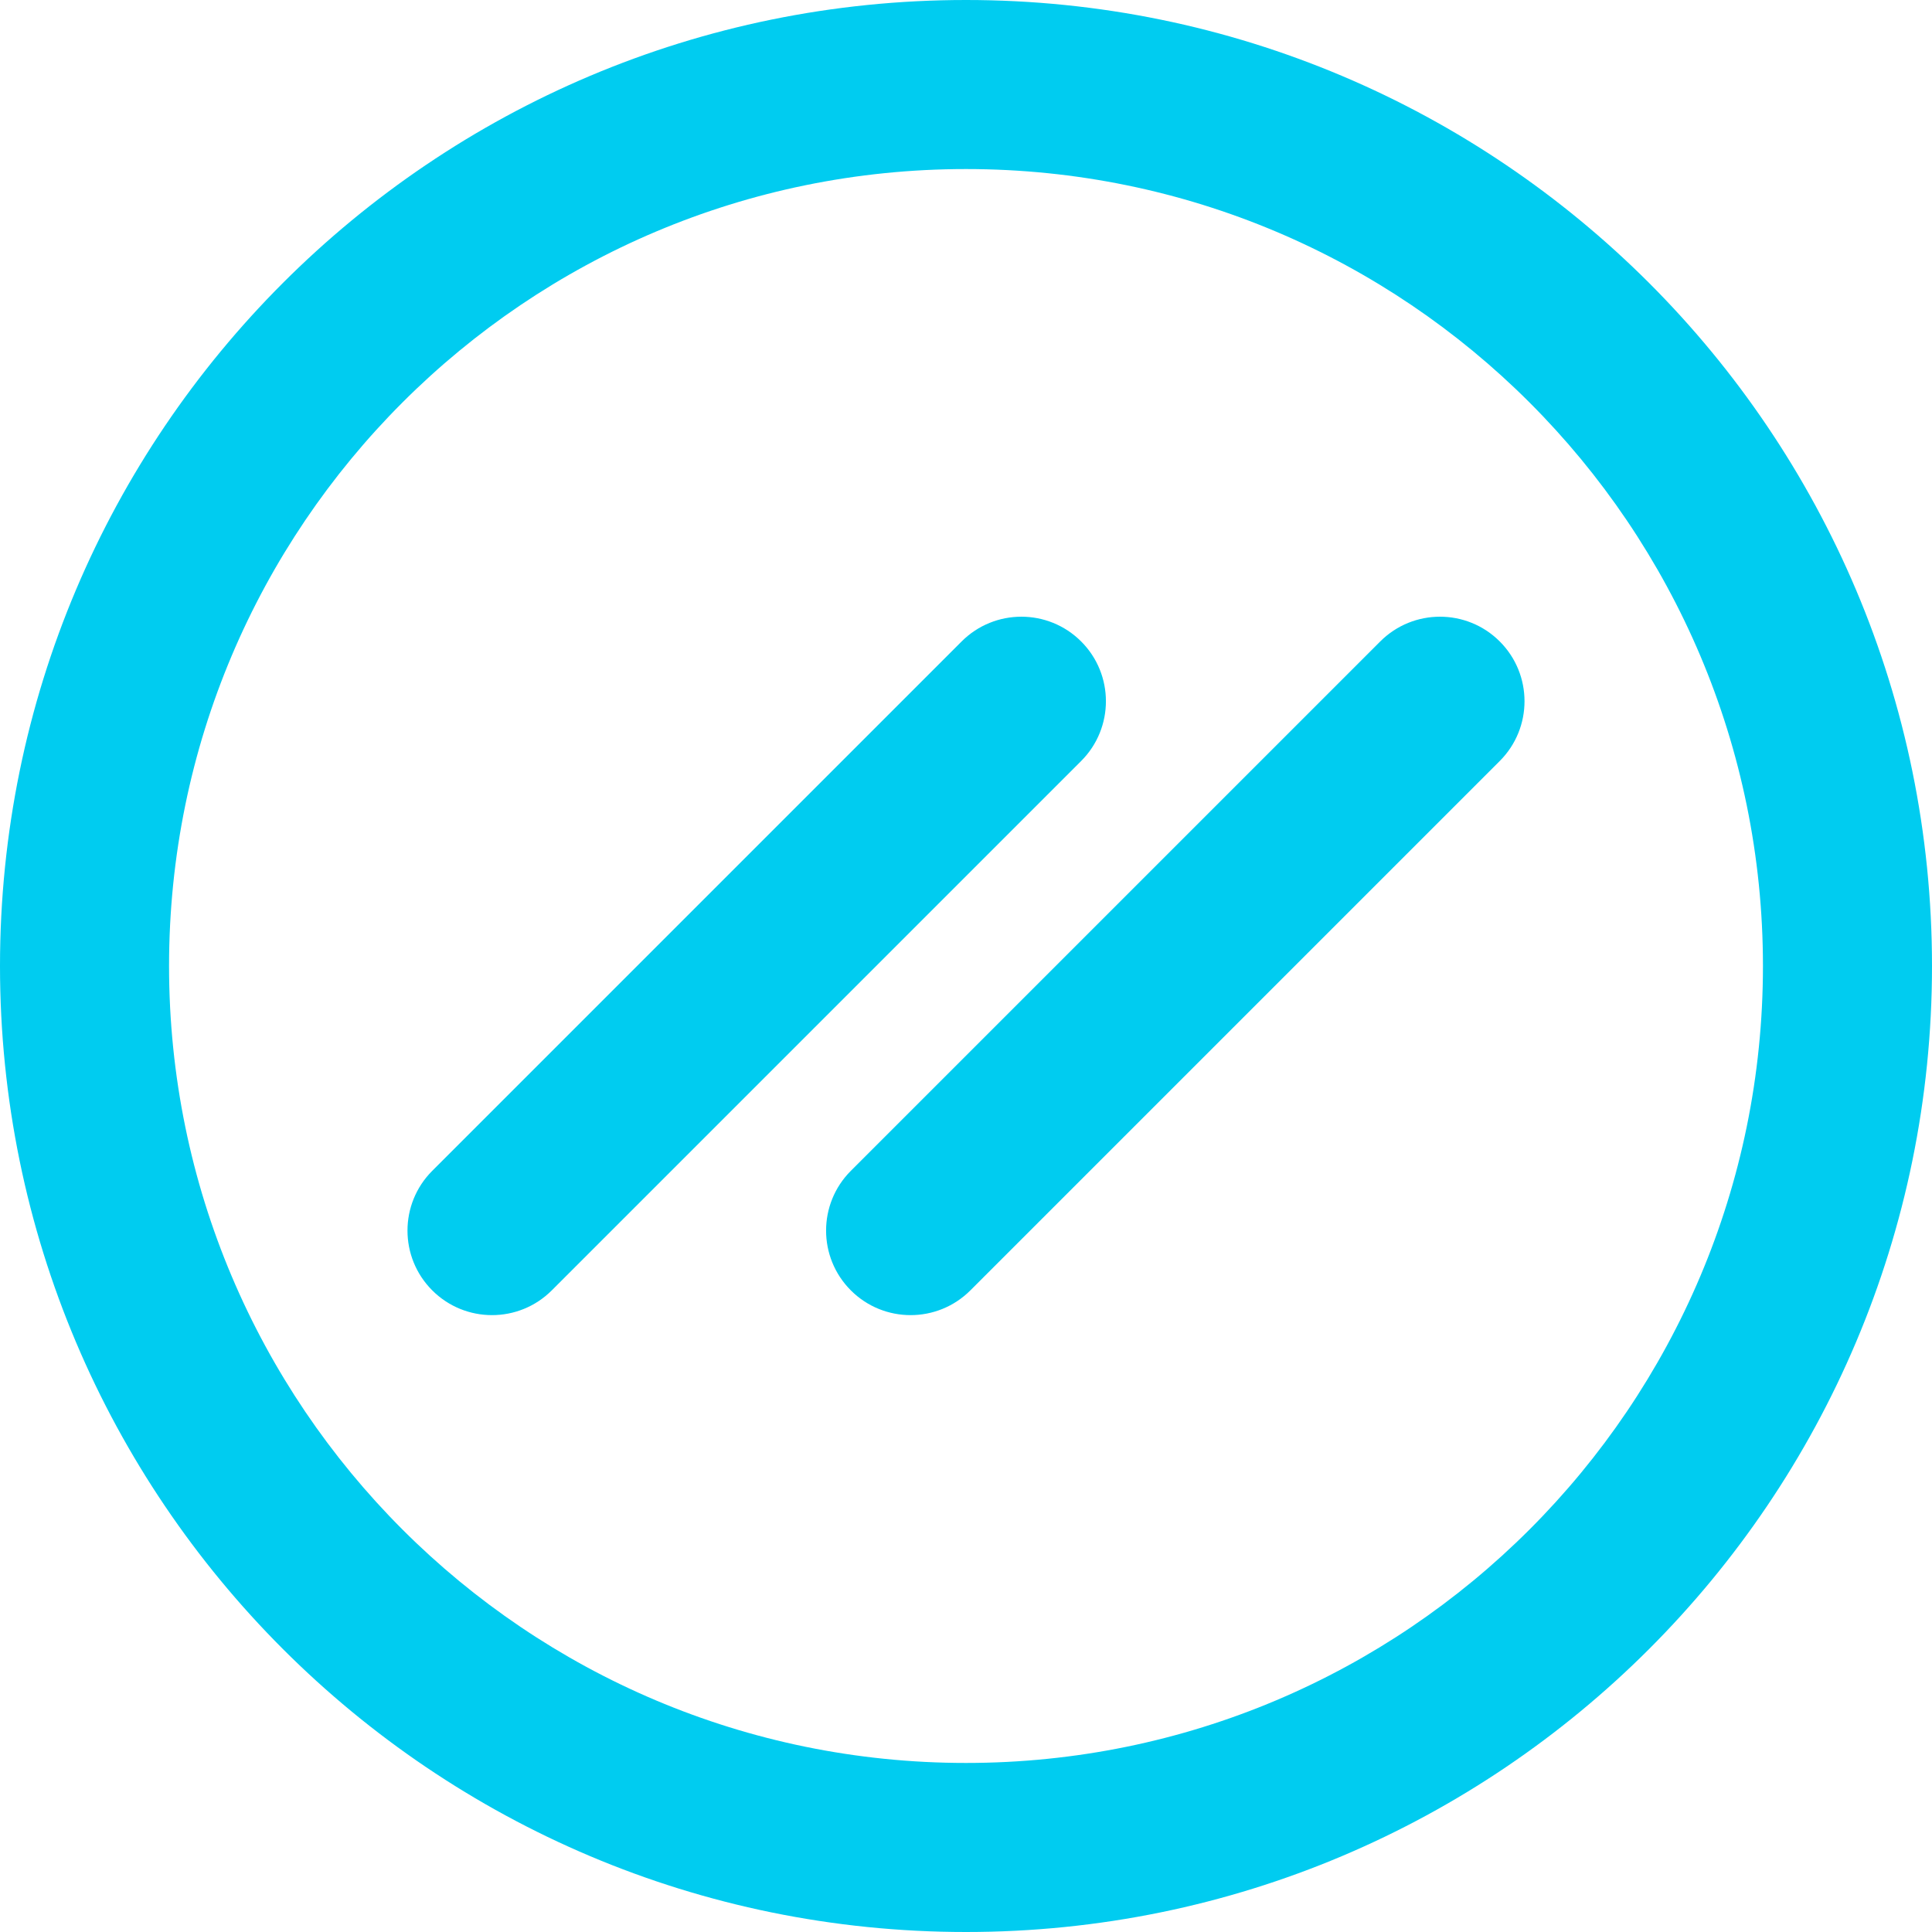 <?xml version="1.0" encoding="UTF-8"?>
<svg width="240px" height="240px" viewBox="0 0 240 240" version="1.1" xmlns="http://www.w3.org/2000/svg" xmlns:xlink="http://www.w3.org/1999/xlink">
    <title>screen/svg/pace/symbol/pace_symbol_rgb_color</title>
    <g id="pace/symbol/pace_symbol_rgb_color" stroke="none" stroke-width="1" fill="none" fill-rule="evenodd">
        <g id="Group" fill="#00CCF0" fill-rule="nonzero">
            <g id="pace_signet">
                <path d="M120,0 C186.274,0 240,53.726 240,120 C240,186.274 186.274,240 120,240 C53.726,240 0,186.274 0,120 C0,53.726 53.726,0 120,0 Z M120,21 C65.324,21 21,65.324 21,120 C21,174.676 65.324,219 120,219 C174.676,219 219,174.676 219,120 C219,65.324 174.676,21 120,21 Z M134.305,79.685 C138.406,83.785 138.406,90.433 134.305,94.534 L68.544,160.295 C64.444,164.395 57.795,164.395 53.695,160.295 C49.594,156.194 49.594,149.546 53.695,145.445 L119.456,79.685 C123.556,75.584 130.205,75.584 134.305,79.685 Z M186.305,79.685 C190.406,83.785 190.406,90.433 186.305,94.534 L120.544,160.295 C116.444,164.395 109.795,164.395 105.695,160.295 C101.594,156.194 101.594,149.546 105.695,145.445 L171.456,79.685 C175.556,75.584 182.205,75.584 186.305,79.685 Z"></path>
            </g>
        </g>
    </g>
</svg>